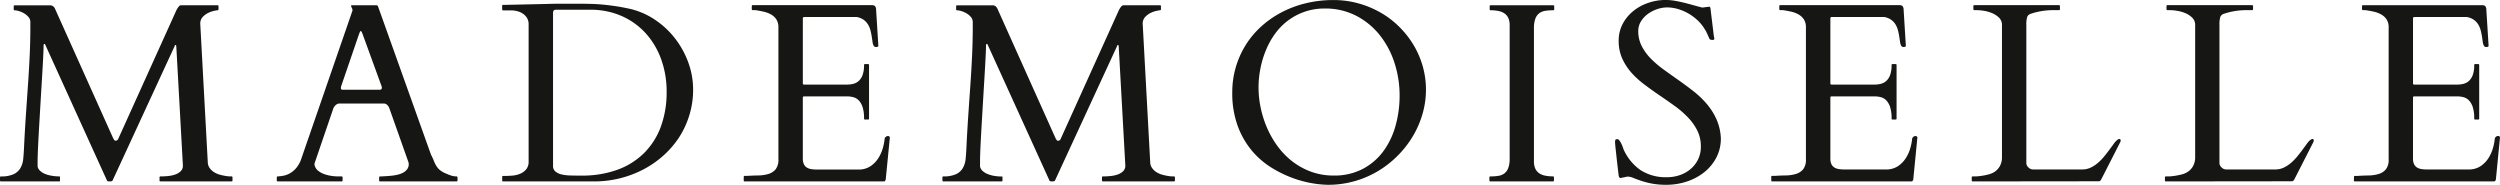 <svg xmlns="http://www.w3.org/2000/svg" width="175.862" height="12.999" viewBox="0 0 175.862 12.999"><path id="Trac&#xE9;_1311" data-name="Trac&#xE9; 1311" d="M.229-.281A.1.1,0,0,1,.242-.325.058.058,0,0,1,.3-.352a2.029,2.029,0,0,0,.9-.163,1.084,1.084,0,0,0,.475-.439,1.622,1.622,0,0,0,.189-.637q.035-.36.053-.747.053-1.134.127-2.228t.149-2.162q.075-1.068.123-2.1t.048-2.057v-.325a.531.531,0,0,0-.132-.356,1.217,1.217,0,0,0-.312-.259,1.582,1.582,0,0,0-.365-.158,1.131,1.131,0,0,0-.29-.053.062.062,0,0,1-.07-.07v-.211a.145.145,0,0,1,.009-.044q.009-.026.062-.026h2.54a.354.354,0,0,1,.158.066.543.543,0,0,1,.114.127L8.2-3.015q.044.062.07.105a.094.094,0,0,0,.088.044.219.219,0,0,0,.136-.048.3.3,0,0,0,.066-.11l4.078-9.018a1.425,1.425,0,0,1,.167-.259.223.223,0,0,1,.167-.092H15.53q.053,0,.062.026a.145.145,0,0,1,.009.044v.211a.1.1,0,0,1-.013.044.058.058,0,0,1-.057.026q-.018,0-.207.035a1.833,1.833,0,0,0-.413.136,1.339,1.339,0,0,0-.409.29.68.68,0,0,0-.185.5l.527,9.712a.76.76,0,0,0,.136.431,1.091,1.091,0,0,0,.312.29,1.5,1.5,0,0,0,.391.171,3.954,3.954,0,0,0,.387.088,2.355,2.355,0,0,0,.308.035l.136,0a.058.058,0,0,1,.057.026.1.1,0,0,1,.013.044V-.07a.1.1,0,0,1-.013.044A.058.058,0,0,1,16.515,0H11.522a.062.062,0,0,1-.07-.07V-.281a.062.062,0,0,1,.07-.07q.211,0,.479-.022a2.284,2.284,0,0,0,.514-.1,1.094,1.094,0,0,0,.413-.233.529.529,0,0,0,.167-.409L12.63-9.51q-.009-.088-.053-.088t-.062.079L8.147-.062Q8.112,0,7.945,0a.811.811,0,0,1-.114-.009A.089.089,0,0,1,7.752-.07L3.445-9.545l-.04-.092a.048.048,0,0,0-.048-.031q-.062,0-.062.114,0,.264-.031.87T3.186-7.295q-.048.782-.1,1.661t-.1,1.7q-.048.817-.079,1.49T2.874-1.406v.36a.566.566,0,0,0,.176.3,1.16,1.16,0,0,0,.352.22A2.165,2.165,0,0,0,3.867-.4,3.153,3.153,0,0,0,4.4-.352q.044,0,.048.026a.276.276,0,0,1,0,.044V-.07Q4.456,0,4.4,0H.3a.062.062,0,0,1-.07-.07Zm19.47,0a.062.062,0,0,1,.07-.07A3.285,3.285,0,0,0,20.159-.4a1.5,1.5,0,0,0,.457-.167,1.7,1.7,0,0,0,.453-.378,2.03,2.03,0,0,0,.369-.69l3.586-10.38q0,.009,0-.009a.144.144,0,0,0,0-.035.351.351,0,0,0-.048-.154.343.343,0,0,1-.048-.136q0-.044.035-.044h1.758a.29.29,0,0,0,.048.018.08.08,0,0,1,.048.053L30.544-1.89a4.373,4.373,0,0,1,.2.431,2.358,2.358,0,0,0,.171.356,1.214,1.214,0,0,0,.255.3,1.594,1.594,0,0,0,.439.25,2.641,2.641,0,0,0,.334.132,1.277,1.277,0,0,0,.4.07.058.058,0,0,1,.057.026.117.117,0,0,1,.013.053v.2a.1.1,0,0,1-.013.044A.058.058,0,0,1,32.346,0H26.967a.058.058,0,0,1-.057-.026A.1.1,0,0,1,26.9-.07V-.281a.1.1,0,0,1,.013-.044.058.058,0,0,1,.057-.026.566.566,0,0,0,.07,0l.053,0q.1-.009.277-.018t.391-.031a3.691,3.691,0,0,0,.426-.07,1.584,1.584,0,0,0,.391-.141.866.866,0,0,0,.29-.242.59.59,0,0,0,.114-.369.516.516,0,0,0-.018-.123L27.635-5.1q-.009-.018-.031-.079a.506.506,0,0,0-.07-.127.529.529,0,0,0-.123-.119.3.3,0,0,0-.18-.053H24.11a.341.341,0,0,0-.193.053.638.638,0,0,0-.132.114.609.609,0,0,0-.083.123.354.354,0,0,0-.031.07L22.352-1.257v.079a.216.216,0,0,0,.018.079.733.733,0,0,0,.259.365,1.5,1.5,0,0,0,.435.229,2.7,2.7,0,0,0,.505.119,3.476,3.476,0,0,0,.461.035h.229a.058.058,0,0,1,.057.026.1.1,0,0,1,.013.044V-.07a.1.1,0,0,1-.013.044A.058.058,0,0,1,24.26,0H19.768a.062.062,0,0,1-.07-.07Zm4.544-6.46a.5.5,0,0,0-.026.088.447.447,0,0,0-.009.088.124.124,0,0,0,.026.083.137.137,0,0,0,.105.031h2.593a.157.157,0,0,0,.127-.04.146.146,0,0,0,.031-.092.327.327,0,0,0-.009-.079.623.623,0,0,0-.026-.079l-1.31-3.6q-.088-.237-.132-.237t-.07.066q-.026.066-.07.18ZM35.626,0q-.053,0-.062-.031a.2.2,0,0,1-.009-.04V-.316a.2.2,0,0,1,.009-.04q.009-.031.062-.031h.193q.185,0,.457-.022A1.82,1.82,0,0,0,36.8-.532a1.114,1.114,0,0,0,.435-.308.833.833,0,0,0,.18-.567v-9.633A.851.851,0,0,0,37.3-11.5a1,1,0,0,0-.3-.308,1.252,1.252,0,0,0-.4-.171,1.774,1.774,0,0,0-.413-.053h-.562q-.053,0-.062-.031a.2.2,0,0,1-.009-.04v-.246a.2.2,0,0,1,.009-.04q.009-.031.062-.031h.193l2.821-.062q.51-.018,1.1-.018h1.1q.554,0,.993.013t.844.053q.4.04.817.1t.923.167a5.268,5.268,0,0,1,1.815.747,5.99,5.99,0,0,1,1.45,1.318,6.224,6.224,0,0,1,.958,1.714,5.517,5.517,0,0,1,.347,1.925,6.021,6.021,0,0,1-.264,1.8A6.175,6.175,0,0,1,48-3.1,6.508,6.508,0,0,1,46.88-1.806a6.861,6.861,0,0,1-1.419.976,7.474,7.474,0,0,1-1.644.615A7.4,7.4,0,0,1,42.033,0Zm3.507-1.1a.5.5,0,0,0,.163.4,1.02,1.02,0,0,0,.431.207,2.956,2.956,0,0,0,.628.075q.36.009.756.009a7.335,7.335,0,0,0,2.518-.4,5.178,5.178,0,0,0,1.89-1.169,5.084,5.084,0,0,0,1.191-1.859,6.966,6.966,0,0,0,.413-2.474,6.635,6.635,0,0,0-.378-2.263,5.478,5.478,0,0,0-1.077-1.828,5.019,5.019,0,0,0-1.692-1.226,5.368,5.368,0,0,0-2.232-.448H39.352a.214.214,0,0,0-.176.057.3.3,0,0,0-.044.18Zm13.414.782a.2.2,0,0,1,.009-.04q.009-.031.062-.031h.193q.369-.026.756-.031a2.614,2.614,0,0,0,.7-.1,1.064,1.064,0,0,0,.519-.325,1.088,1.088,0,0,0,.2-.725v-9.264a1,1,0,0,0-.141-.558,1.076,1.076,0,0,0-.369-.347,1.853,1.853,0,0,0-.519-.2q-.29-.066-.589-.11h-.185a.058.058,0,0,1-.057-.026.1.1,0,0,1-.013-.044v-.211a.1.1,0,0,1,.013-.044.058.058,0,0,1,.057-.026h8.358a.363.363,0,0,1,.229.057.368.368,0,0,1,.088.25l.158,2.549a.07.07,0,0,1-.044.066.234.234,0,0,1-.105.022.245.245,0,0,1-.105-.018.174.174,0,0,1-.062-.053.622.622,0,0,1-.088-.259q-.026-.171-.057-.382t-.088-.439a1.575,1.575,0,0,0-.171-.422,1.136,1.136,0,0,0-.312-.338,1.18,1.18,0,0,0-.505-.2H56.818a.1.1,0,0,0-.114.114V-6.9a.078.078,0,0,0,.088.088h3.041a1.69,1.69,0,0,0,.435-.057.886.886,0,0,0,.378-.207,1.066,1.066,0,0,0,.264-.417,1.984,1.984,0,0,0,.1-.69.062.062,0,0,1,.07-.07h.211a.062.062,0,0,1,.07.07v3.762a.058.058,0,0,1-.026.057.1.1,0,0,1-.044.013H61.08a.058.058,0,0,1-.057-.026.1.1,0,0,1-.013-.044,2.576,2.576,0,0,0-.1-.8,1.224,1.224,0,0,0-.268-.475.822.822,0,0,0-.382-.229,1.758,1.758,0,0,0-.453-.057H56.791a.078.078,0,0,0-.088.088v4.28a.9.9,0,0,0,.079.409A.554.554,0,0,0,57-.967a.873.873,0,0,0,.312.105,2.488,2.488,0,0,0,.369.026h2.927a1.483,1.483,0,0,0,.853-.233,1.924,1.924,0,0,0,.554-.567,2.623,2.623,0,0,0,.312-.694,3.786,3.786,0,0,0,.127-.615.241.241,0,0,1,.264-.246.1.1,0,0,1,.075.035.117.117,0,0,1,.031.079l-.29,2.953a.344.344,0,0,1-.048.083.092.092,0,0,1-.075.04H52.617q-.053,0-.062-.031a.2.2,0,0,1-.009-.04Zm13.976.035a.1.1,0,0,1,.013-.044.058.058,0,0,1,.057-.026,2.029,2.029,0,0,0,.9-.163,1.084,1.084,0,0,0,.475-.439,1.622,1.622,0,0,0,.189-.637q.035-.36.053-.747.053-1.134.127-2.228t.149-2.162q.075-1.068.123-2.1t.048-2.057v-.325a.531.531,0,0,0-.132-.356,1.217,1.217,0,0,0-.312-.259,1.582,1.582,0,0,0-.365-.158,1.131,1.131,0,0,0-.29-.053.062.062,0,0,1-.07-.07v-.211a.145.145,0,0,1,.009-.044q.009-.026.062-.026H70.1a.354.354,0,0,1,.158.066.543.543,0,0,1,.114.127l4.122,9.185q.044.062.07.105a.094.094,0,0,0,.088.044.219.219,0,0,0,.136-.048.3.3,0,0,0,.066-.11l4.078-9.018A1.425,1.425,0,0,1,79.1-12.3a.223.223,0,0,1,.167-.092h2.558q.053,0,.062.026a.145.145,0,0,1,.009.044v.211a.1.1,0,0,1-.013.044.058.058,0,0,1-.057.026q-.018,0-.207.035a1.833,1.833,0,0,0-.413.136,1.339,1.339,0,0,0-.409.29.68.68,0,0,0-.185.5l.527,9.712a.76.76,0,0,0,.136.431,1.091,1.091,0,0,0,.312.29,1.5,1.5,0,0,0,.391.171,3.954,3.954,0,0,0,.387.088,2.355,2.355,0,0,0,.308.035l.136,0a.058.058,0,0,1,.057.026.1.1,0,0,1,.013.044V-.07a.1.1,0,0,1-.013.044A.058.058,0,0,1,82.809,0H77.817a.062.062,0,0,1-.07-.07V-.281a.062.062,0,0,1,.07-.07q.211,0,.479-.022a2.284,2.284,0,0,0,.514-.1,1.094,1.094,0,0,0,.413-.233.529.529,0,0,0,.167-.409L78.924-9.51q-.009-.088-.053-.088t-.062.079L74.442-.062q-.035.062-.2.062a.811.811,0,0,1-.114-.009.089.089,0,0,1-.079-.062L69.739-9.545l-.04-.092a.048.048,0,0,0-.048-.031q-.062,0-.062.114,0,.264-.031.87T69.48-7.295q-.048.782-.1,1.661t-.1,1.7q-.048.817-.079,1.49t-.031,1.042v.36a.566.566,0,0,0,.176.3,1.16,1.16,0,0,0,.352.22,2.165,2.165,0,0,0,.466.132,3.153,3.153,0,0,0,.536.044q.044,0,.048.026a.276.276,0,0,1,0,.044V-.07q0,.07-.053.07h-4.1a.062.062,0,0,1-.07-.07ZM93.63.237a7.151,7.151,0,0,1-1.046-.1,7.638,7.638,0,0,1-1.4-.369,8.184,8.184,0,0,1-1.507-.734A5.769,5.769,0,0,1,88.3-2.153a5.856,5.856,0,0,1-1-1.736,6.692,6.692,0,0,1-.387-2.386,6.2,6.2,0,0,1,.246-1.753,6.288,6.288,0,0,1,.694-1.56,6.162,6.162,0,0,1,1.09-1.305,6.9,6.9,0,0,1,1.433-1,7.378,7.378,0,0,1,1.718-.642,8.26,8.26,0,0,1,1.947-.224,6.484,6.484,0,0,1,1.705.224,6.771,6.771,0,0,1,1.547.628,6.317,6.317,0,0,1,1.314.98A6.522,6.522,0,0,1,99.633-9.65a6.23,6.23,0,0,1,.668,1.516,6.007,6.007,0,0,1,.237,1.692A6.078,6.078,0,0,1,100.31-4.8a6.688,6.688,0,0,1-.659,1.56A7.022,7.022,0,0,1,98.6-1.863,7.052,7.052,0,0,1,97.22-.76a6.882,6.882,0,0,1-1.674.734A6.819,6.819,0,0,1,93.63.237ZM88.761-6.609a6.967,6.967,0,0,0,.163,1.485,7.261,7.261,0,0,0,.47,1.433A6.575,6.575,0,0,0,90.158-2.4,5.314,5.314,0,0,0,91.2-1.362a4.861,4.861,0,0,0,1.3.694,4.568,4.568,0,0,0,1.542.255A4.29,4.29,0,0,0,96.1-.883,4.266,4.266,0,0,0,97.55-2.136a5.511,5.511,0,0,0,.853-1.8,7.814,7.814,0,0,0,.281-2.1,7.409,7.409,0,0,0-.356-2.29,6.152,6.152,0,0,0-1.033-1.956,5.137,5.137,0,0,0-1.657-1.367,4.723,4.723,0,0,0-2.228-.514,4.22,4.22,0,0,0-1.384.22,4.291,4.291,0,0,0-1.156.6,4.409,4.409,0,0,0-.914.91A5.479,5.479,0,0,0,89.3-9.277a6.656,6.656,0,0,0-.4,1.3A6.931,6.931,0,0,0,88.761-6.609Zm19.373,5.2a1.2,1.2,0,0,0,.092.5.8.8,0,0,0,.264.325,1.1,1.1,0,0,0,.422.176,2.716,2.716,0,0,0,.558.053.062.062,0,0,1,.07.07V-.07a.129.129,0,0,1-.009.048Q109.522,0,109.47,0h-4.4a.058.058,0,0,1-.057-.026A.1.1,0,0,1,105-.07V-.281a.1.1,0,0,1,.013-.044.058.058,0,0,1,.057-.026,3.6,3.6,0,0,0,.558-.04.943.943,0,0,0,.426-.171.843.843,0,0,0,.272-.378,1.874,1.874,0,0,0,.1-.668v-9.378a1.2,1.2,0,0,0-.092-.5.8.8,0,0,0-.264-.325,1.1,1.1,0,0,0-.422-.176,2.716,2.716,0,0,0-.558-.053.062.062,0,0,1-.07-.07v-.211a.062.062,0,0,1,.07-.07h4.4a.058.058,0,0,1,.057.026.1.1,0,0,1,.013.044v.211a.1.1,0,0,1-.013.044.058.058,0,0,1-.057.026,3.6,3.6,0,0,0-.558.04.943.943,0,0,0-.426.171.843.843,0,0,0-.272.378,1.874,1.874,0,0,0-.1.668Zm6.1,1.169q-.114,0-.141-.185-.1-.826-.149-1.283t-.075-.686q-.022-.229-.026-.294t0-.092a.367.367,0,0,1,.022-.145q.022-.048.145-.048a.176.176,0,0,1,.127.083,1.27,1.27,0,0,1,.127.2,2.1,2.1,0,0,1,.105.237q.044.119.062.18a3.517,3.517,0,0,0,1.2,1.477,3.273,3.273,0,0,0,1.863.5,2.742,2.742,0,0,0,.905-.149,2.34,2.34,0,0,0,.76-.431,2.081,2.081,0,0,0,.523-.677,2.015,2.015,0,0,0,.193-.9,2.481,2.481,0,0,0-.25-1.125,3.76,3.76,0,0,0-.655-.923,6.684,6.684,0,0,0-.923-.8q-.519-.374-1.063-.743t-1.063-.76A6.256,6.256,0,0,1,115-7.638a4.043,4.043,0,0,1-.655-1.006,2.965,2.965,0,0,1-.25-1.244,2.5,2.5,0,0,1,.286-1.2,2.918,2.918,0,0,1,.751-.905,3.4,3.4,0,0,1,1.055-.571,3.732,3.732,0,0,1,1.2-.2,3.828,3.828,0,0,1,.655.057q.33.057.65.136t.646.171q.325.092.642.171l.492-.062q.044,0,.066.066a.4.4,0,0,1,.022.127l.229,1.872.018.088a.877.877,0,0,1,.018.105q0,.079-.132.079a.488.488,0,0,1-.11-.013.165.165,0,0,1-.075-.031.376.376,0,0,1-.062-.11q-.035-.083-.083-.189l-.1-.211a.962.962,0,0,0-.1-.176,2.857,2.857,0,0,0-.488-.62,3.393,3.393,0,0,0-.646-.492,3.422,3.422,0,0,0-.743-.325,2.7,2.7,0,0,0-.787-.119,2.169,2.169,0,0,0-.7.123,2.434,2.434,0,0,0-.655.338,1.828,1.828,0,0,0-.483.523,1.268,1.268,0,0,0-.189.677,2.29,2.29,0,0,0,.242,1.055,3.574,3.574,0,0,0,.637.879,7.03,7.03,0,0,0,.905.773q.51.369,1.042.743t1.05.778a6.438,6.438,0,0,1,.936.892,4.54,4.54,0,0,1,.686,1.077,3.728,3.728,0,0,1,.312,1.336,2.887,2.887,0,0,1-.33,1.393A3.233,3.233,0,0,1,120.08-.62a3.913,3.913,0,0,1-1.222.637,4.552,4.552,0,0,1-1.4.22,5.421,5.421,0,0,1-1.042-.088,5.964,5.964,0,0,1-.765-.2q-.321-.11-.541-.2a1.035,1.035,0,0,0-.369-.088.267.267,0,0,0-.079.009Zm10.593-.079a.2.2,0,0,1,.009-.04q.009-.031.062-.031h.193q.369-.026.756-.031a2.614,2.614,0,0,0,.7-.1,1.064,1.064,0,0,0,.519-.325,1.088,1.088,0,0,0,.2-.725v-9.264a1,1,0,0,0-.141-.558,1.076,1.076,0,0,0-.369-.347,1.853,1.853,0,0,0-.519-.2q-.29-.066-.589-.11h-.185a.058.058,0,0,1-.057-.026.1.1,0,0,1-.013-.044v-.211a.1.1,0,0,1,.013-.044.058.058,0,0,1,.057-.026h8.358a.363.363,0,0,1,.229.057.368.368,0,0,1,.088.25l.158,2.549a.07.07,0,0,1-.044.066.234.234,0,0,1-.105.022.245.245,0,0,1-.105-.018.174.174,0,0,1-.062-.053.622.622,0,0,1-.088-.259q-.026-.171-.057-.382t-.088-.439a1.575,1.575,0,0,0-.171-.422,1.136,1.136,0,0,0-.312-.338,1.18,1.18,0,0,0-.505-.2H129.1a.1.1,0,0,0-.114.114V-6.9a.078.078,0,0,0,.088.088h3.041a1.69,1.69,0,0,0,.435-.057.886.886,0,0,0,.378-.207,1.066,1.066,0,0,0,.264-.417,1.984,1.984,0,0,0,.1-.69.062.062,0,0,1,.07-.07h.211a.062.062,0,0,1,.07.07v3.762a.058.058,0,0,1-.026.057.1.1,0,0,1-.044.013h-.211a.058.058,0,0,1-.057-.026.1.1,0,0,1-.013-.044,2.576,2.576,0,0,0-.1-.8,1.224,1.224,0,0,0-.268-.475.822.822,0,0,0-.382-.229,1.758,1.758,0,0,0-.453-.057h-3.015a.078.078,0,0,0-.088.088v4.28a.9.9,0,0,0,.079.409.554.554,0,0,0,.215.233.873.873,0,0,0,.312.105,2.488,2.488,0,0,0,.369.026h2.927a1.483,1.483,0,0,0,.853-.233,1.924,1.924,0,0,0,.554-.567,2.623,2.623,0,0,0,.312-.694,3.786,3.786,0,0,0,.127-.615A.241.241,0,0,1,135-3.19a.1.1,0,0,1,.075.035.117.117,0,0,1,.031.079l-.29,2.953a.344.344,0,0,1-.048.083.092.092,0,0,1-.075.04H124.9q-.053,0-.062-.031a.2.2,0,0,1-.009-.04ZM139,0a.058.058,0,0,1-.057-.026.1.1,0,0,1-.013-.044V-.281a.145.145,0,0,1,.009-.044q.009-.026.062-.026h.211q.026,0,.171-.013t.334-.044q.189-.031.391-.083a1.444,1.444,0,0,0,.343-.132,1.151,1.151,0,0,0,.457-.453,1.283,1.283,0,0,0,.149-.62V-11a.694.694,0,0,0-.207-.519,1.539,1.539,0,0,0-.492-.321,2.451,2.451,0,0,0-.58-.163,3.356,3.356,0,0,0-.47-.044h-.193a.055.055,0,0,1-.057-.031.143.143,0,0,1-.013-.04v-.211a.1.1,0,0,1,.013-.044.058.058,0,0,1,.057-.026h5.95a.058.058,0,0,1,.057.026.1.1,0,0,1,.013.044v.211a.1.1,0,0,1-.013.044.058.058,0,0,1-.057.026h-.378a4.964,4.964,0,0,0-.914.079,4.4,4.4,0,0,0-.686.176.386.386,0,0,0-.259.233,1.885,1.885,0,0,0-.057.558v9.747a.462.462,0,0,0,.158.281.451.451,0,0,0,.316.132h3.472a1.343,1.343,0,0,0,.584-.132,2.262,2.262,0,0,0,.514-.338,3.777,3.777,0,0,0,.439-.453q.2-.246.369-.475l.3-.409a1.451,1.451,0,0,1,.229-.259l.083-.053a.148.148,0,0,1,.083-.026q.088,0,.088.114a.234.234,0,0,1-.026.105l-1.327,2.6a.436.436,0,0,1-.079.114.144.144,0,0,1-.105.044Zm13.59,0a.058.058,0,0,1-.057-.026.1.1,0,0,1-.013-.044V-.281a.145.145,0,0,1,.009-.044q.009-.026.062-.026h.211q.026,0,.171-.013t.334-.044q.189-.031.391-.083a1.444,1.444,0,0,0,.343-.132,1.151,1.151,0,0,0,.457-.453,1.283,1.283,0,0,0,.149-.62V-11a.694.694,0,0,0-.207-.519,1.539,1.539,0,0,0-.492-.321,2.451,2.451,0,0,0-.58-.163,3.356,3.356,0,0,0-.47-.044H152.7a.055.055,0,0,1-.057-.031.143.143,0,0,1-.013-.04v-.211a.1.1,0,0,1,.013-.044.058.058,0,0,1,.057-.026h5.95a.058.058,0,0,1,.057.026.1.1,0,0,1,.013.044v.211a.1.1,0,0,1-.013.044.058.058,0,0,1-.057.026h-.378a4.964,4.964,0,0,0-.914.079,4.4,4.4,0,0,0-.686.176.386.386,0,0,0-.259.233,1.885,1.885,0,0,0-.057.558v9.747a.462.462,0,0,0,.158.281.451.451,0,0,0,.316.132H160.3a1.343,1.343,0,0,0,.584-.132,2.262,2.262,0,0,0,.514-.338,3.777,3.777,0,0,0,.439-.453q.2-.246.369-.475l.3-.409a1.451,1.451,0,0,1,.229-.259l.083-.053a.148.148,0,0,1,.083-.026q.088,0,.088.114a.234.234,0,0,1-.026.105l-1.327,2.6a.436.436,0,0,1-.079.114.144.144,0,0,1-.105.044Zm13.229-.316a.2.2,0,0,1,.009-.04q.009-.031.062-.031h.193q.369-.026.756-.031a2.614,2.614,0,0,0,.7-.1,1.064,1.064,0,0,0,.519-.325,1.088,1.088,0,0,0,.2-.725v-9.264a1,1,0,0,0-.141-.558,1.076,1.076,0,0,0-.369-.347,1.853,1.853,0,0,0-.519-.2q-.29-.066-.589-.11h-.185a.058.058,0,0,1-.057-.026.1.1,0,0,1-.013-.044v-.211a.1.1,0,0,1,.013-.044.058.058,0,0,1,.057-.026h8.358a.363.363,0,0,1,.229.057.368.368,0,0,1,.088.25l.158,2.549a.07.07,0,0,1-.044.066.234.234,0,0,1-.105.022.245.245,0,0,1-.105-.018.174.174,0,0,1-.062-.053.622.622,0,0,1-.088-.259q-.026-.171-.057-.382t-.088-.439a1.575,1.575,0,0,0-.171-.422,1.136,1.136,0,0,0-.312-.338,1.18,1.18,0,0,0-.505-.2h-3.665a.1.1,0,0,0-.114.114V-6.9a.078.078,0,0,0,.088.088H173.1a1.69,1.69,0,0,0,.435-.057.886.886,0,0,0,.378-.207,1.066,1.066,0,0,0,.264-.417,1.984,1.984,0,0,0,.1-.69.062.062,0,0,1,.07-.07h.211a.062.062,0,0,1,.07.07v3.762a.058.058,0,0,1-.026.057.1.1,0,0,1-.044.013h-.211a.058.058,0,0,1-.057-.026.1.1,0,0,1-.013-.044,2.576,2.576,0,0,0-.1-.8,1.224,1.224,0,0,0-.268-.475.822.822,0,0,0-.382-.229,1.758,1.758,0,0,0-.453-.057h-3.015a.078.078,0,0,0-.088.088v4.28a.9.9,0,0,0,.079.409.554.554,0,0,0,.215.233.873.873,0,0,0,.312.105,2.488,2.488,0,0,0,.369.026h2.927a1.483,1.483,0,0,0,.853-.233,1.924,1.924,0,0,0,.554-.567,2.623,2.623,0,0,0,.312-.694,3.786,3.786,0,0,0,.127-.615.241.241,0,0,1,.264-.246.1.1,0,0,1,.075.035.117.117,0,0,1,.031.079L175.8-.123a.344.344,0,0,1-.048.083.092.092,0,0,1-.075.04h-9.791q-.053,0-.062-.031a.2.2,0,0,1-.009-.04Z" transform="translate(-0.229 12.762)" fill="#161615"></path></svg>